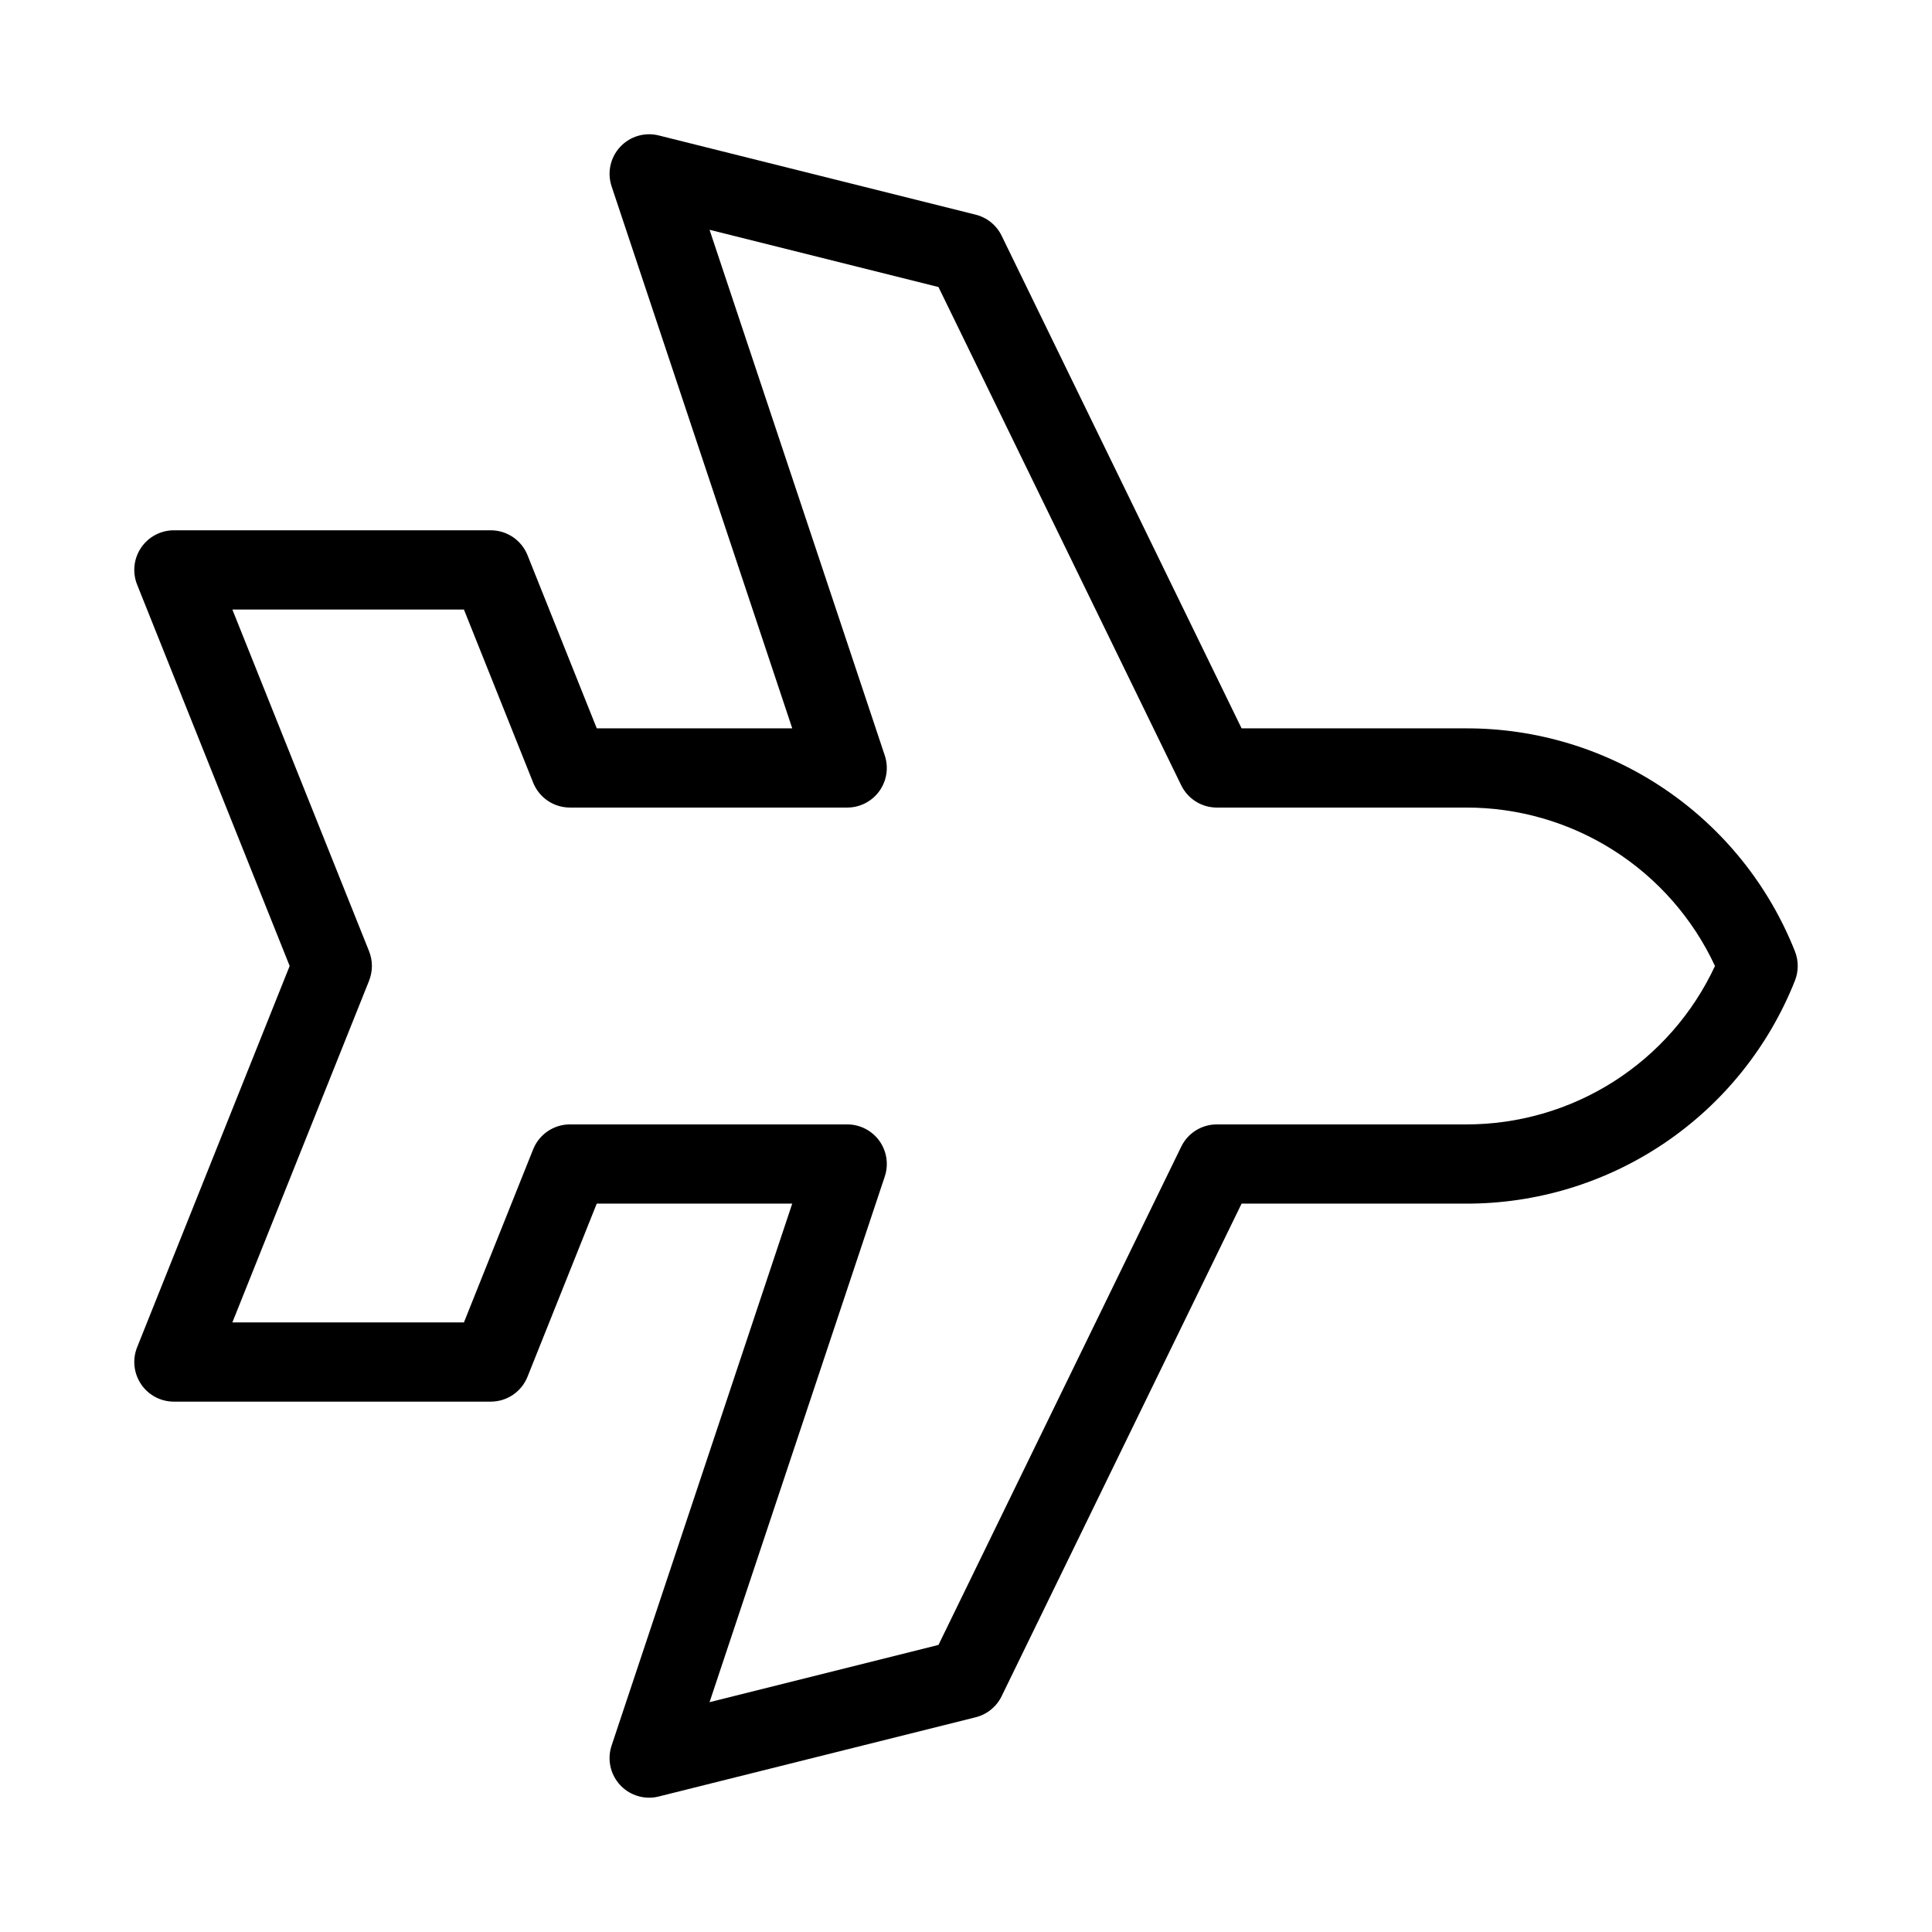 <?xml version="1.0" encoding="UTF-8"?>
<!-- Uploaded to: ICON Repo, www.svgrepo.com, Generator: ICON Repo Mixer Tools -->
<svg fill="#000000" width="800px" height="800px" version="1.1" viewBox="144 144 512 512" xmlns="http://www.w3.org/2000/svg">
 <path d="m181.39 510.84c1.953 2.883 5.207 4.609 8.691 4.609h83.969c4.293 0 8.152-2.613 9.746-6.598l18.348-45.879h51.805l-47.867 143.62c-1.07 3.199-0.535 6.719 1.438 9.457 1.973 2.738 5.141 4.359 8.516 4.359 0.855 0.004 1.711-0.105 2.539-0.316l83.969-20.992c3.016-0.746 5.543-2.793 6.898-5.586l63.594-130.54h59.379c18.797 0.059 37.176-5.543 52.742-16.082 15.562-10.539 27.59-25.523 34.516-43 0.992-2.504 0.992-5.289 0-7.793-6.926-17.477-18.957-32.461-34.523-42.996-15.566-10.539-33.949-16.145-52.746-16.082h-59.367l-63.594-130.55c-1.355-2.793-3.883-4.836-6.898-5.586l-83.969-20.992c-3.715-0.93-7.641 0.238-10.242 3.051s-3.465 6.816-2.25 10.449l47.867 143.62h-51.805l-18.348-45.879c-1.594-3.988-5.453-6.602-9.746-6.602h-83.969c-3.484 0-6.738 1.727-8.691 4.609-1.953 2.883-2.348 6.547-1.059 9.781l40.43 101.07-40.43 101.06c-1.289 3.234-0.891 6.894 1.059 9.781zm60.426-106.95h-0.004c0.996-2.504 0.996-5.289 0-7.793l-36.234-90.566h61.367l18.348 45.879c1.594 3.984 5.457 6.602 9.75 6.602h73.473c3.375 0.004 6.543-1.621 8.516-4.359s2.508-6.258 1.438-9.457l-46.434-139.3 60.668 15.172 64.328 132.04h0.004c1.754 3.613 5.422 5.906 9.438 5.906h65.93c13.875-0.051 27.473 3.879 39.184 11.32 11.711 7.441 21.047 18.082 26.898 30.664-5.852 12.578-15.184 23.219-26.895 30.66-11.707 7.438-25.305 11.367-39.176 11.324h-65.941c-4.016-0.004-7.684 2.289-9.438 5.902l-64.328 132.04-60.672 15.172 46.434-139.3c1.07-3.199 0.539-6.723-1.434-9.461-1.977-2.738-5.144-4.359-8.52-4.356h-73.473c-4.293 0-8.152 2.613-9.75 6.598l-18.348 45.879h-61.367z"/>
</svg>